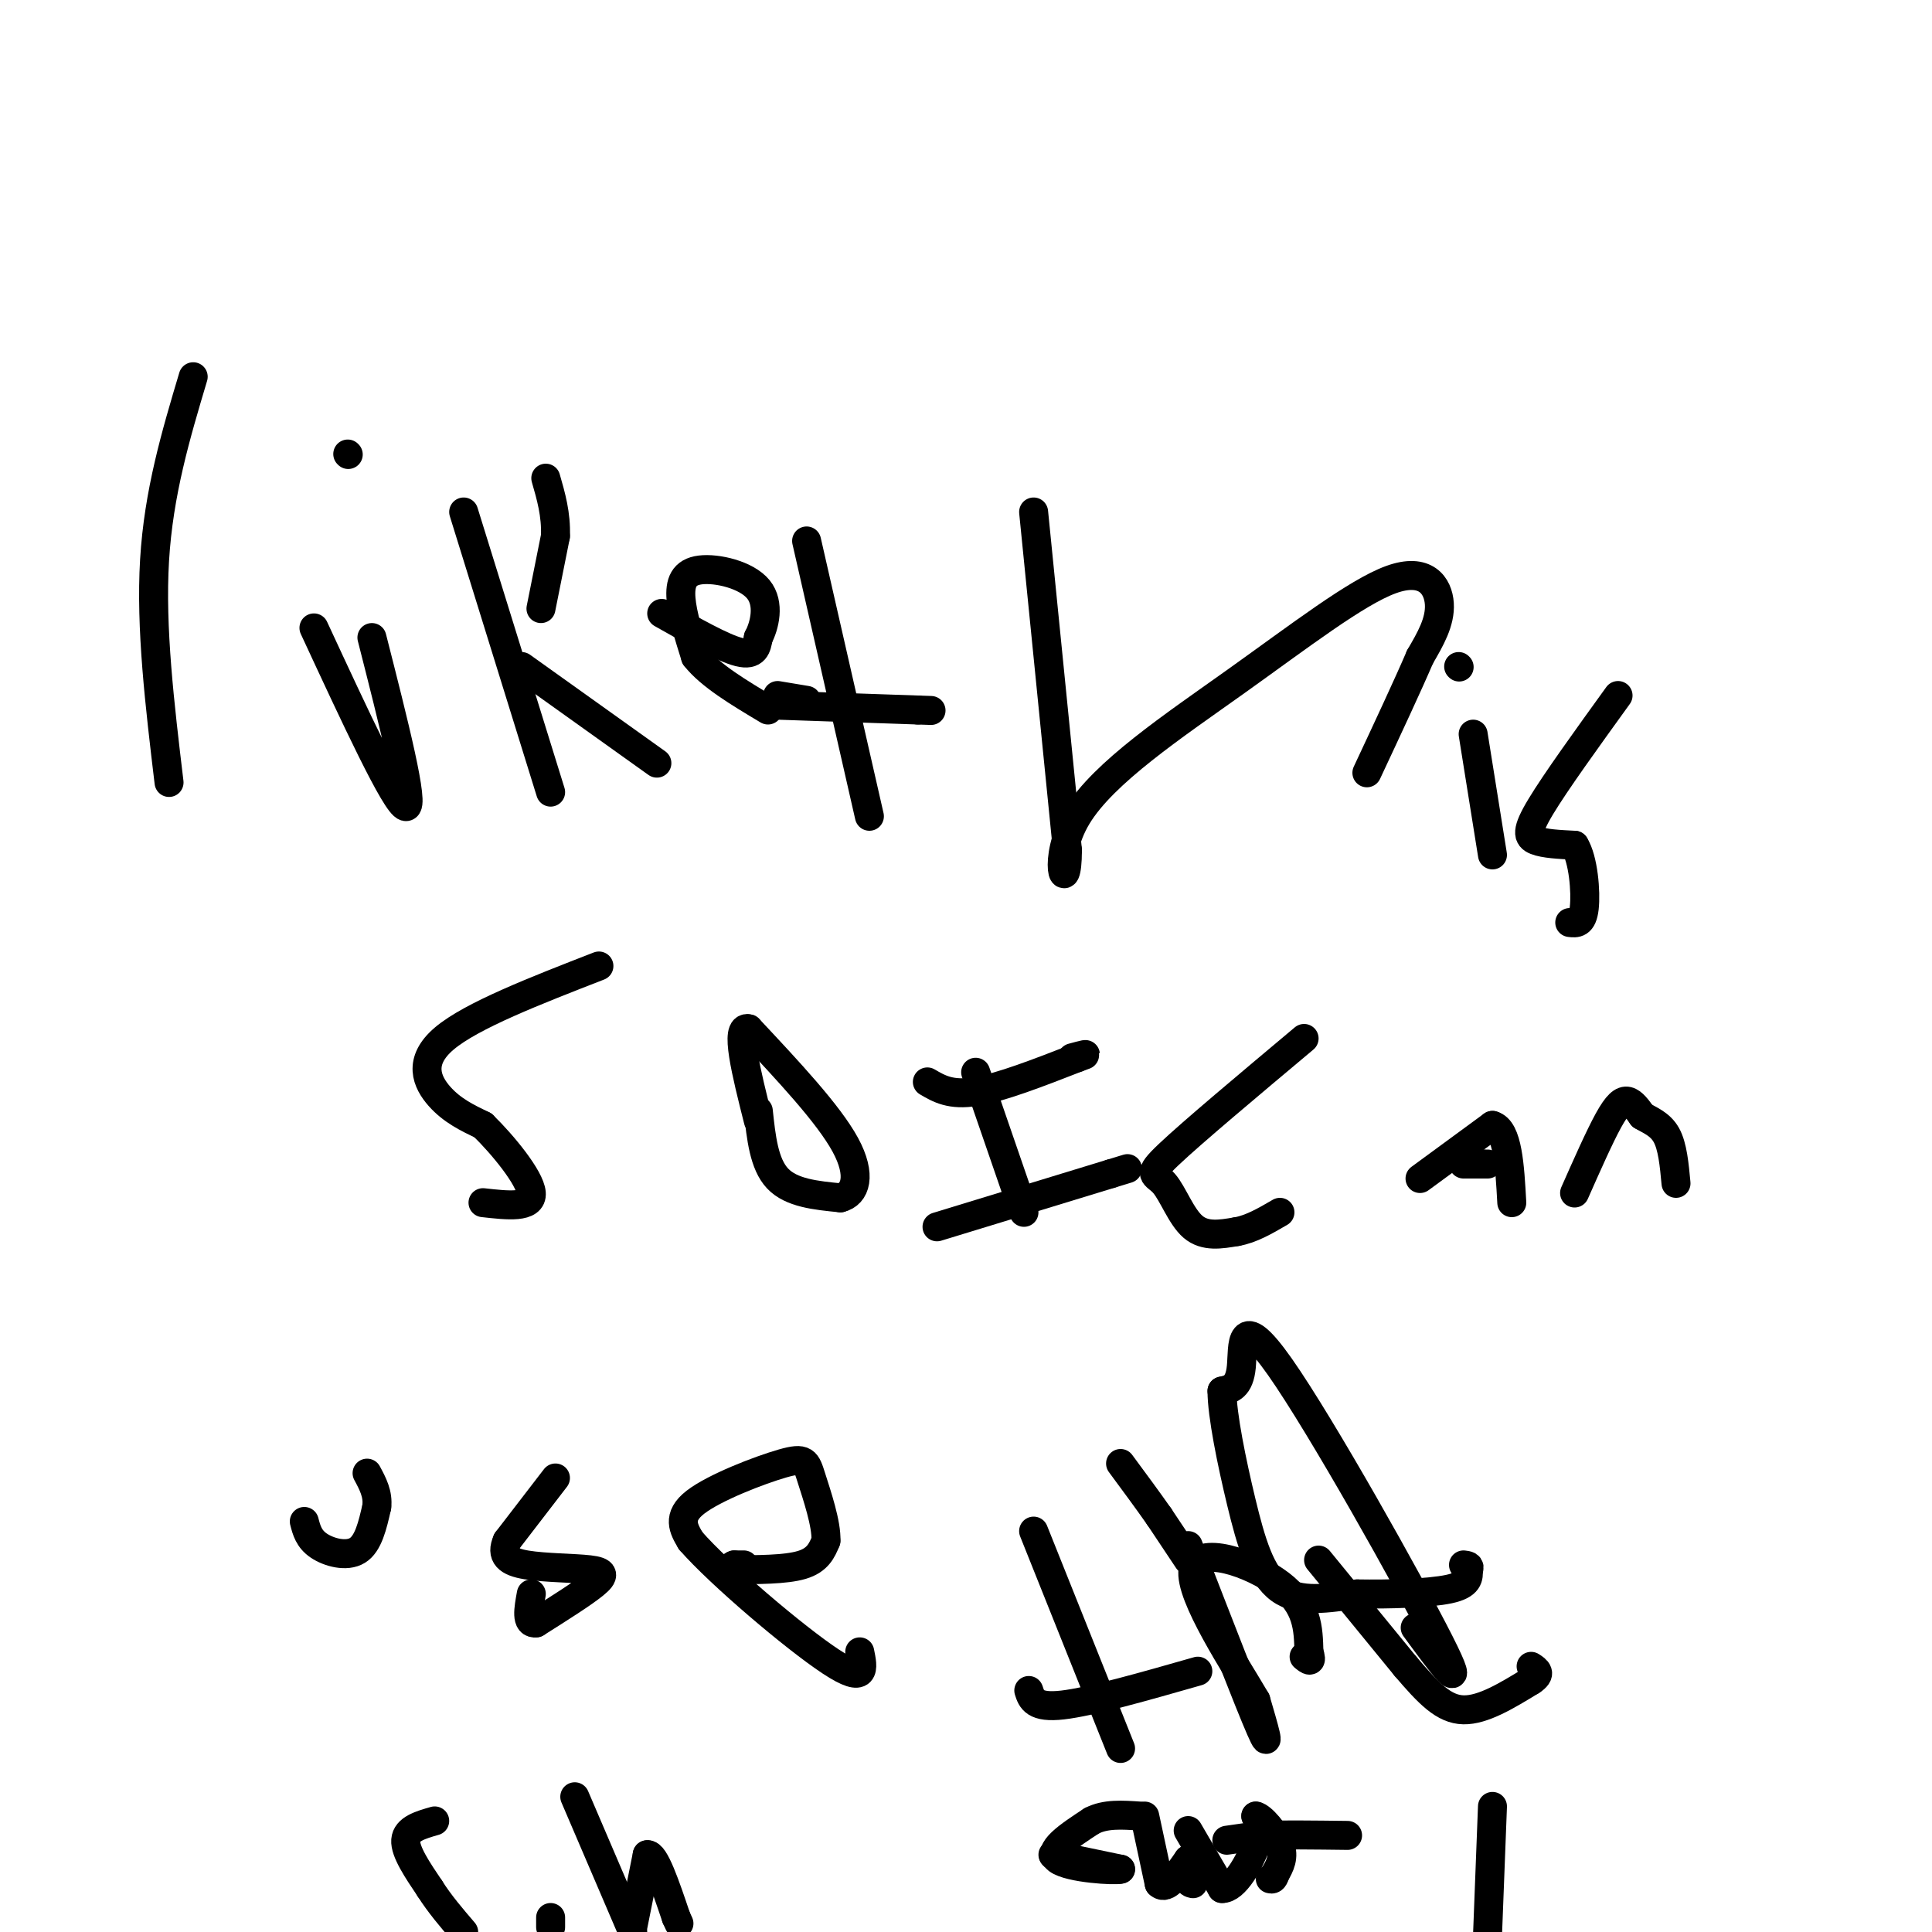 <svg viewBox='0 0 400 400' version='1.1' xmlns='http://www.w3.org/2000/svg' xmlns:xlink='http://www.w3.org/1999/xlink'><g fill='none' stroke='#000000' stroke-width='6' stroke-linecap='round' stroke-linejoin='round'><path d='M40,78c-3.583,12.000 -7.167,24.000 -8,38c-0.833,14.000 1.083,30.000 3,46'/><path d='M77,132c4.500,17.667 9.000,35.333 7,35c-2.000,-0.333 -10.500,-18.667 -19,-37'/><path d='M72,94c0.000,0.000 0.100,0.100 0.1,0.1'/><path d='M96,106c0.000,0.000 18.000,58.000 18,58'/><path d='M112,126c0.000,0.000 3.000,-15.000 3,-15'/><path d='M115,111c0.167,-4.500 -0.917,-8.250 -2,-12'/><path d='M108,138c0.000,0.000 28.000,20.000 28,20'/><path d='M167,112c0.000,0.000 13.000,57.000 13,57'/><path d='M137,127c6.333,3.583 12.667,7.167 16,8c3.333,0.833 3.667,-1.083 4,-3'/><path d='M157,132c1.273,-2.429 2.455,-7.002 0,-10c-2.455,-2.998 -8.545,-4.423 -12,-4c-3.455,0.423 -4.273,2.692 -4,6c0.273,3.308 1.636,7.654 3,12'/><path d='M144,136c3.000,3.833 9.000,7.417 15,11'/><path d='M161,144c0.000,0.000 6.000,1.000 6,1'/><path d='M161,146c0.000,0.000 29.000,1.000 29,1'/><path d='M190,147c4.833,0.167 2.417,0.083 0,0'/><path d='M214,106c0.000,0.000 7.000,70.000 7,70'/><path d='M221,176c0.007,10.590 -3.476,2.064 2,-7c5.476,-9.064 19.911,-18.667 33,-28c13.089,-9.333 24.832,-18.397 32,-21c7.168,-2.603 9.762,1.256 10,5c0.238,3.744 -1.881,7.372 -4,11'/><path d='M294,136c-2.500,5.833 -6.750,14.917 -11,24'/><path d='M305,152c0.000,0.000 4.000,25.000 4,25'/><path d='M302,138c0.000,0.000 0.100,0.100 0.1,0.1'/><path d='M335,144c-6.467,8.956 -12.933,17.911 -16,23c-3.067,5.089 -2.733,6.311 -1,7c1.733,0.689 4.867,0.844 8,1'/><path d='M326,175c1.822,2.911 2.378,9.689 2,13c-0.378,3.311 -1.689,3.156 -3,3'/><path d='M124,200c-13.200,5.133 -26.400,10.267 -32,15c-5.600,4.733 -3.600,9.067 -1,12c2.600,2.933 5.800,4.467 9,6'/><path d='M100,233c4.067,3.956 9.733,10.844 10,14c0.267,3.156 -4.867,2.578 -10,2'/><path d='M157,230c0.583,5.500 1.167,11.000 4,14c2.833,3.000 7.917,3.500 13,4'/><path d='M174,248c3.133,-0.756 4.467,-4.644 1,-11c-3.467,-6.356 -11.733,-15.178 -20,-24'/><path d='M155,213c-3.000,-0.833 -0.500,9.083 2,19'/><path d='M202,222c0.000,0.000 10.000,29.000 10,29'/><path d='M192,224c2.417,1.417 4.833,2.833 10,2c5.167,-0.833 13.083,-3.917 21,-7'/><path d='M223,219c3.333,-1.167 1.167,-0.583 -1,0'/><path d='M194,254c0.000,0.000 36.000,-11.000 36,-11'/><path d='M230,243c6.000,-1.833 3.000,-0.917 0,0'/><path d='M270,215c-11.595,9.726 -23.190,19.452 -28,24c-4.810,4.548 -2.833,3.917 -1,6c1.833,2.083 3.524,6.881 6,9c2.476,2.119 5.738,1.560 9,1'/><path d='M256,255c3.000,-0.500 6.000,-2.250 9,-4'/><path d='M294,244c0.000,0.000 15.000,-11.000 15,-11'/><path d='M309,233c3.167,0.833 3.583,8.417 4,16'/><path d='M303,241c0.000,0.000 4.000,0.000 4,0'/><path d='M307,241c0.833,0.000 0.917,0.000 1,0'/><path d='M326,247c2.578,-5.822 5.156,-11.644 7,-15c1.844,-3.356 2.956,-4.244 4,-4c1.044,0.244 2.022,1.622 3,3'/><path d='M340,231c1.489,0.911 3.711,1.689 5,4c1.289,2.311 1.644,6.156 2,10'/><path d='M63,315c0.467,1.800 0.933,3.600 3,5c2.067,1.400 5.733,2.400 8,1c2.267,-1.400 3.133,-5.200 4,-9'/><path d='M78,312c0.333,-2.667 -0.833,-4.833 -2,-7'/><path d='M115,306c0.000,0.000 -10.000,13.000 -10,13'/><path d='M105,319c-1.375,3.105 0.188,4.368 4,5c3.812,0.632 9.872,0.632 13,1c3.128,0.368 3.322,1.105 1,3c-2.322,1.895 -7.161,4.947 -12,8'/><path d='M111,336c-2.167,0.333 -1.583,-2.833 -1,-6'/><path d='M154,324c0.000,0.000 -2.000,0.000 -2,0'/><path d='M152,324c-0.500,0.167 -0.750,0.583 -1,1'/><path d='M151,325c5.833,0.000 11.667,0.000 15,-1c3.333,-1.000 4.167,-3.000 5,-5'/><path d='M171,319c0.174,-3.434 -1.892,-9.518 -3,-13c-1.108,-3.482 -1.260,-4.360 -6,-3c-4.740,1.360 -14.069,4.960 -18,8c-3.931,3.040 -2.466,5.520 -1,8'/><path d='M143,319c6.022,6.889 21.578,20.111 29,25c7.422,4.889 6.711,1.444 6,-2'/><path d='M214,317c0.000,0.000 18.000,45.000 18,45'/><path d='M213,350c0.583,1.833 1.167,3.667 7,3c5.833,-0.667 16.917,-3.833 28,-7'/><path d='M246,320c6.333,16.333 12.667,32.667 15,38c2.333,5.333 0.667,-0.333 -1,-6'/><path d='M260,352c-4.095,-7.048 -13.833,-21.667 -13,-27c0.833,-5.333 12.238,-1.381 18,3c5.762,4.381 5.881,9.190 6,14'/><path d='M271,342c0.833,2.500 -0.083,1.750 -1,1'/><path d='M293,337c5.631,7.685 11.262,15.369 5,3c-6.262,-12.369 -24.417,-44.792 -33,-57c-8.583,-12.208 -7.595,-4.202 -8,0c-0.405,4.202 -2.202,4.601 -4,5'/><path d='M253,288c0.000,4.917 2.000,14.708 4,23c2.000,8.292 4.000,15.083 8,18c4.000,2.917 10.000,1.958 16,1'/><path d='M281,330c6.533,0.111 14.867,-0.111 19,-1c4.133,-0.889 4.067,-2.444 4,-4'/><path d='M304,325c0.500,-0.833 -0.250,-0.917 -1,-1'/><path d='M218,384c0.000,0.000 0.100,0.100 0.1,0.1'/><path d='M218.1,384.1c2.333,0.500 8.117,1.700 13.9,2.9'/><path d='M232,387c-1.038,0.362 -10.582,-0.182 -13,-2c-2.418,-1.818 2.291,-4.909 7,-8'/><path d='M226,377c2.833,-1.500 6.417,-1.250 10,-1'/><path d='M246,379c0.000,0.000 7.000,12.000 7,12'/><path d='M253,391c2.644,0.133 5.756,-5.533 7,-9c1.244,-3.467 0.622,-4.733 0,-6'/><path d='M260,376c1.156,0.133 4.044,3.467 5,6c0.956,2.533 -0.022,4.267 -1,6'/><path d='M264,388c-0.333,1.167 -0.667,1.083 -1,1'/><path d='M254,381c0.000,0.000 7.000,-1.000 7,-1'/><path d='M261,380c4.167,-0.167 11.083,-0.083 18,0'/><path d='M237,376c0.000,0.000 3.000,14.000 3,14'/><path d='M240,390c1.500,1.500 3.750,-1.750 6,-5'/><path d='M246,385c1.000,-0.167 0.500,1.917 0,4'/><path d='M246,389c0.167,0.833 0.583,0.917 1,1'/><path d='M309,374c0.000,0.000 -1.000,26.000 -1,26'/><path d='M246,323c0.000,0.000 -6.000,-9.000 -6,-9'/><path d='M240,314c-2.333,-3.333 -5.167,-7.167 -8,-11'/><path d='M273,323c0.000,0.000 18.000,22.000 18,22'/><path d='M291,345c4.844,5.689 7.956,8.911 12,9c4.044,0.089 9.022,-2.956 14,-6'/><path d='M317,348c2.333,-1.500 1.167,-2.250 0,-3'/><path d='M90,377c-2.917,0.833 -5.833,1.667 -6,4c-0.167,2.333 2.417,6.167 5,10'/><path d='M89,391c2.000,3.167 4.500,6.083 7,9'/><path d='M114,399c0.000,0.000 0.000,-2.000 0,-2'/><path d='M119,372c0.000,0.000 12.000,28.000 12,28'/><path d='M131,399c0.000,0.000 3.000,-15.000 3,-15'/><path d='M134,384c1.500,-0.333 3.750,6.333 6,13'/><path d='M140,397c1.000,2.167 0.500,1.083 0,0'/></g>
</svg>
